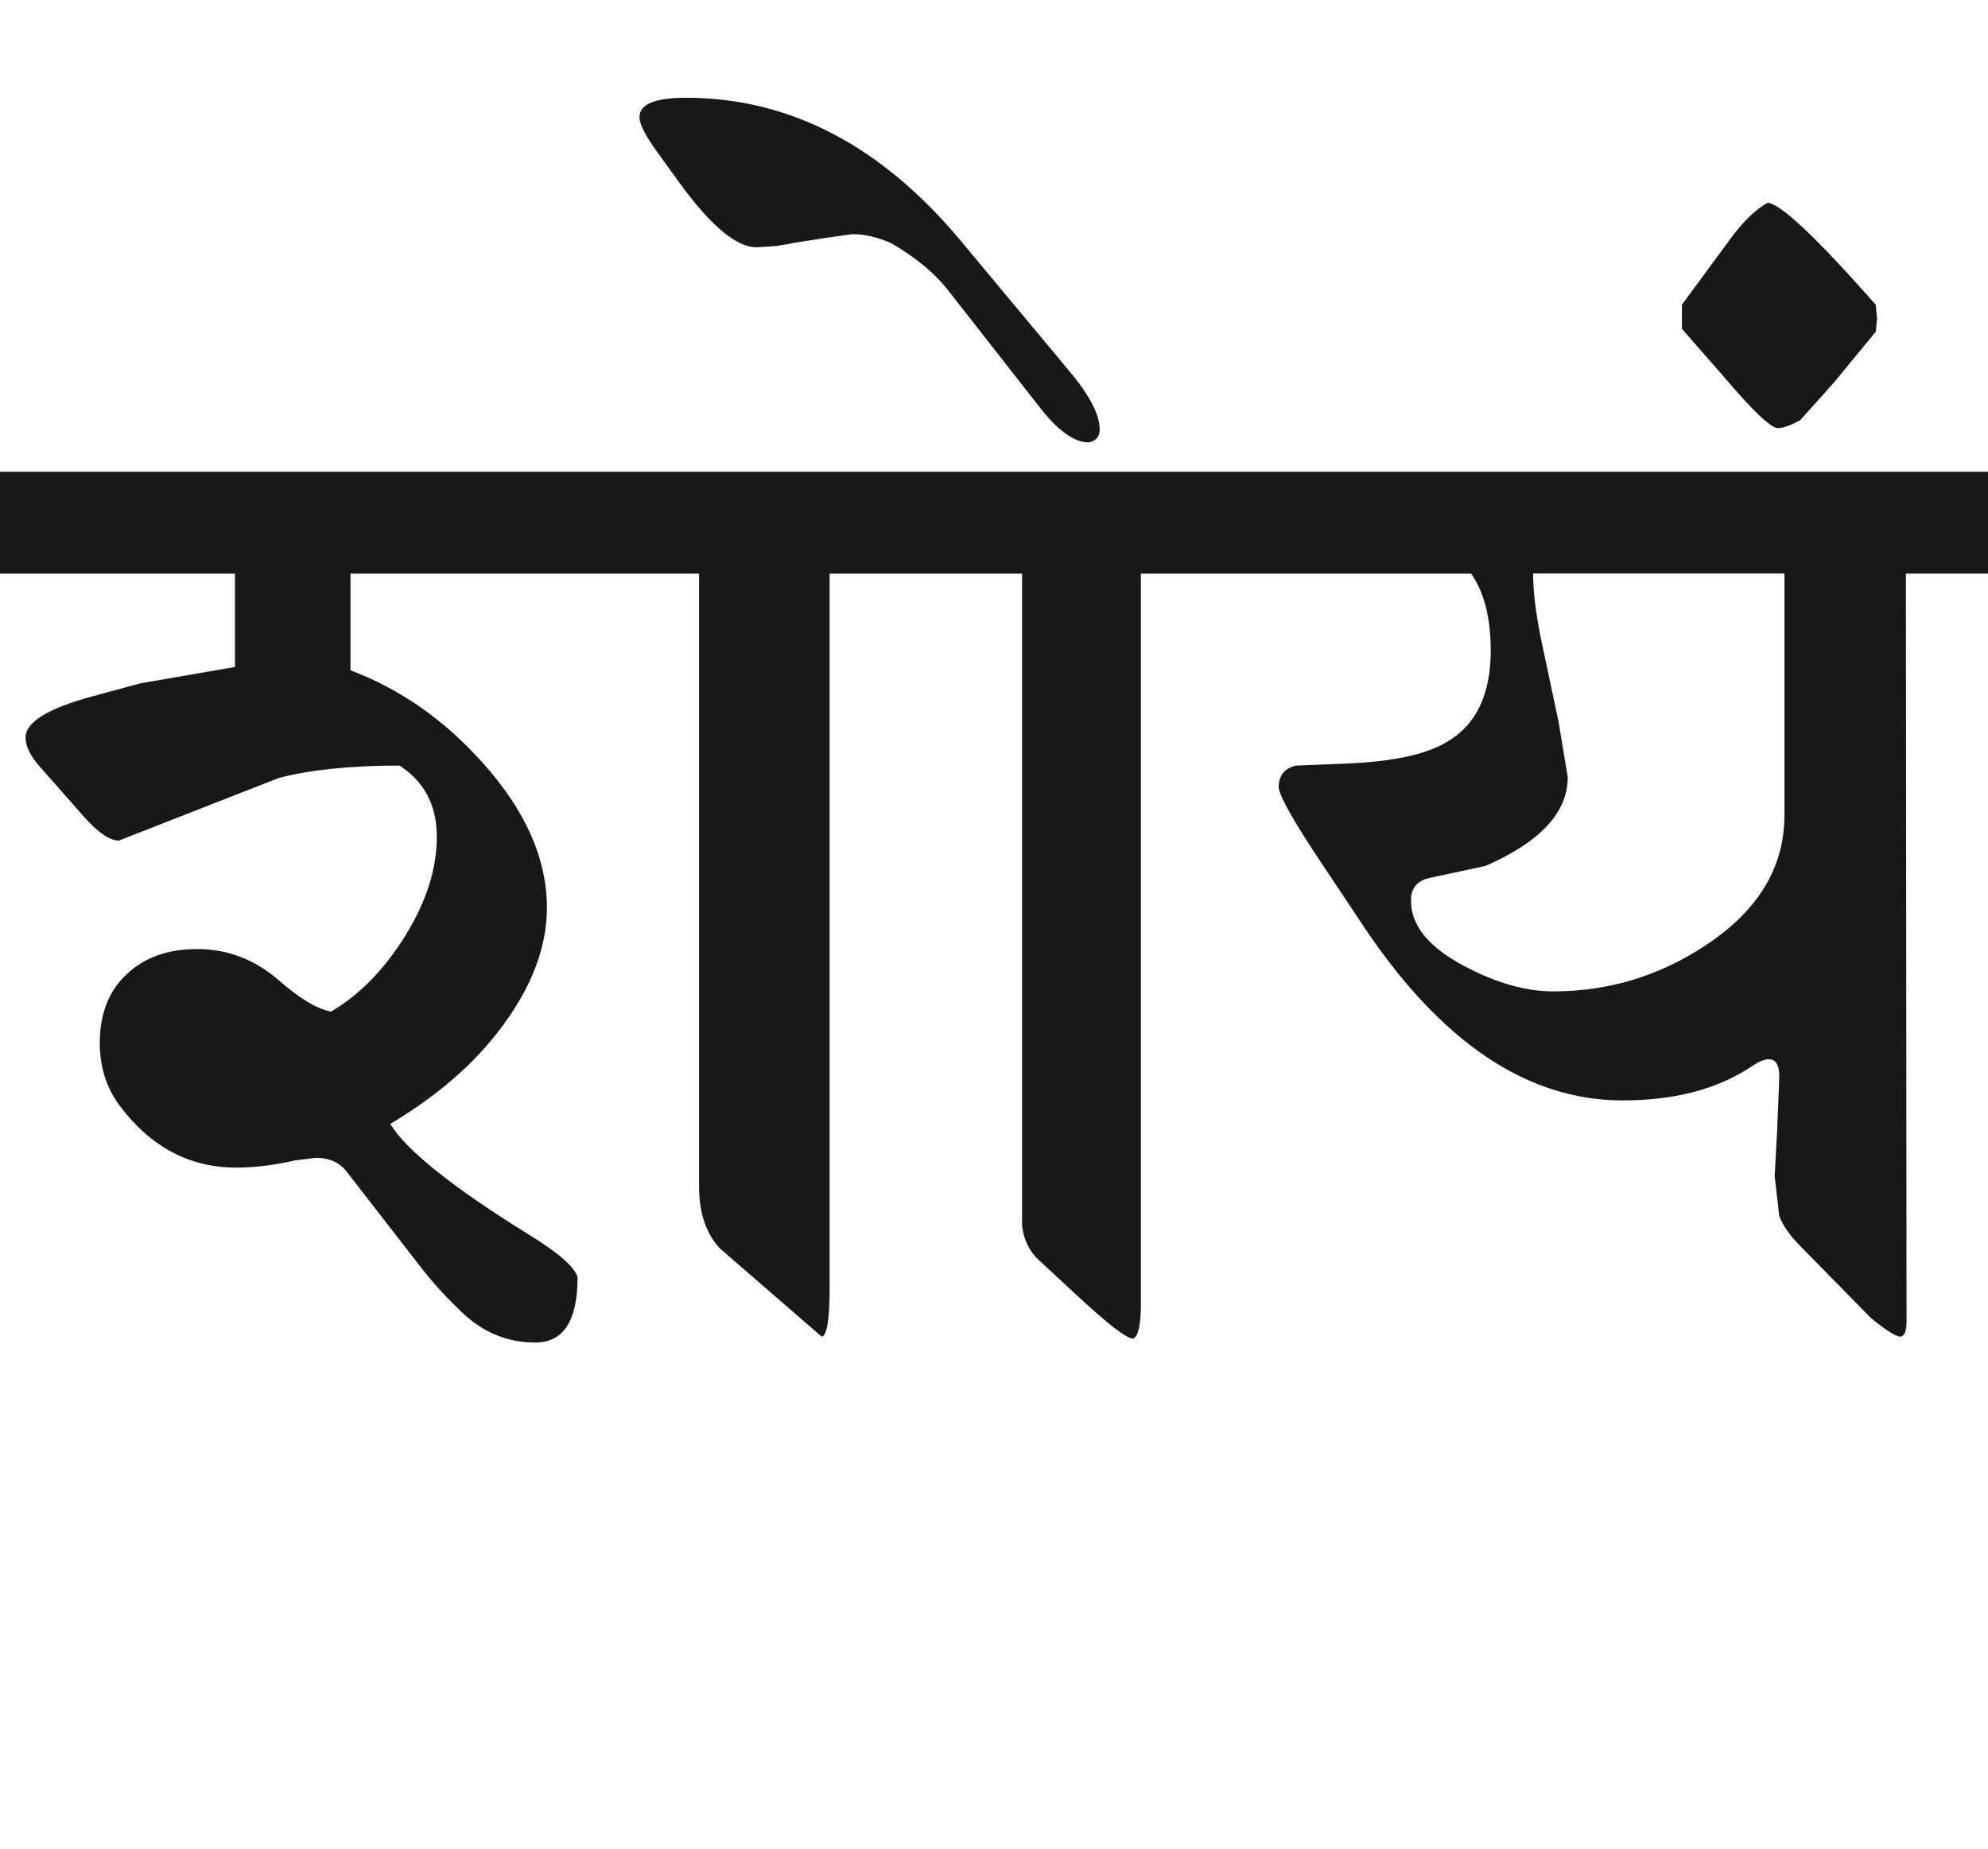 <?xml version="1.0" encoding="utf-8"?>
<!-- Generator: Adobe Illustrator 15.0.2, SVG Export Plug-In . SVG Version: 6.00 Build 0)  -->
<!DOCTYPE svg PUBLIC "-//W3C//DTD SVG 1.1//EN" "http://www.w3.org/Graphics/SVG/1.1/DTD/svg11.dtd">
<svg version="1.1" id="Ebene_1" xmlns="http://www.w3.org/2000/svg" xmlns:xlink="http://www.w3.org/1999/xlink" x="0px" y="0px"
	 width="30.483px" height="28.35px" viewBox="0 0 30.483 28.35" enable-background="new 0 0 30.483 28.35" xml:space="preserve">
<path fill="#1A171B" d="M28.782,4.882l-0.02-0.21C27.842,3.63,27.287,3.11,27.101,3.11c-0.188,0.107-0.372,0.286-0.56,0.541
	L25.79,4.672v0.37l0.631,0.721c0.452,0.533,0.734,0.801,0.84,0.801c0.08,0,0.193-0.04,0.341-0.12l0.521-0.581l0.641-0.78
	L28.782,4.882z M27.361,12.527c-0.008,0.781-0.406,1.436-1.201,1.962c-0.713,0.475-1.495,0.711-2.342,0.711
	c-0.42,0-0.87-0.127-1.351-0.381c-0.561-0.293-0.839-0.634-0.831-1.021c0-0.188,0.101-0.301,0.301-0.341l0.84-0.18
	c0.841-0.368,1.262-0.82,1.262-1.361l-0.141-0.851l-0.24-1.131c-0.1-0.46-0.15-0.841-0.15-1.141h3.854V12.527z M30.483,7.233H19.055
	v1.562h3.503c0.2,0.288,0.3,0.681,0.3,1.181c0,0.667-0.22,1.131-0.66,1.392c-0.32,0.2-0.847,0.312-1.581,0.34l-0.741,0.03
	c-0.18,0.04-0.27,0.152-0.27,0.34c0.026,0.154,0.24,0.53,0.641,1.131l0.66,0.991c1.188,1.781,2.512,2.672,3.973,2.672
	c0.808,0,1.472-0.178,1.992-0.53c0.1-0.067,0.184-0.101,0.25-0.101c0.112,0,0.166,0.098,0.16,0.291l-0.03,0.76l-0.04,0.741
	l0.07,0.61c0.054,0.146,0.166,0.307,0.34,0.48l1.062,1.081c0.233,0.193,0.388,0.29,0.46,0.29c0.061-0.014,0.09-0.09,0.09-0.23
	l-0.01-11.469h1.261V7.233z M14.731,3.691c-1.221-1.462-2.624-2.192-4.213-2.192c-0.48,0-0.718,0.101-0.712,0.301
	c0,0.106,0.092,0.282,0.271,0.53l0.34,0.47c0.494,0.681,0.897,1.011,1.211,0.99l0.291-0.02l0.279-0.05l0.44-0.069l0.431-0.061
	c0.192,0,0.393,0.048,0.601,0.141c0.374,0.219,0.66,0.456,0.86,0.71l1.411,1.802c0.28,0.36,0.53,0.54,0.751,0.54
	c0.113-0.02,0.17-0.086,0.17-0.2c0-0.227-0.156-0.526-0.471-0.9L14.731,3.691z M19.055,7.233h-4.974v1.562h1.591v9.998
	c0.026,0.22,0.114,0.396,0.261,0.53l0.55,0.51c0.494,0.461,0.791,0.691,0.891,0.691c0.074-0.028,0.113-0.183,0.12-0.471V8.795h1.562
	V7.233z M14.091,7.233H0v1.562h3.603v1.431l-1.45,0.251l-0.74,0.2c-0.682,0.186-1.021,0.396-1.021,0.63
	c0,0.134,0.073,0.284,0.221,0.45l0.67,0.761c0.22,0.248,0.399,0.37,0.54,0.37l2.452-0.96c0.486-0.127,1.104-0.19,1.851-0.19
	c0.381,0.246,0.572,0.61,0.572,1.091c0,0.494-0.163,1.001-0.485,1.521c-0.324,0.52-0.704,0.906-1.137,1.16
	c-0.214-0.04-0.48-0.2-0.801-0.48c-0.368-0.32-0.784-0.479-1.252-0.479c-0.447,0-0.807,0.127-1.079,0.385
	C1.668,15.191,1.53,15.544,1.53,15.99c0,0.374,0.104,0.697,0.311,0.971c0.475,0.627,1.068,0.941,1.782,0.941
	c0.28,0,0.58-0.037,0.899-0.11l0.32-0.04c0.208,0,0.368,0.072,0.48,0.22l1.142,1.472c0.16,0.207,0.36,0.428,0.602,0.66
	c0.326,0.32,0.707,0.48,1.14,0.48c0.435,0,0.65-0.334,0.65-1.001c-0.04-0.153-0.286-0.37-0.74-0.65
	c-1.175-0.727-1.884-1.295-2.132-1.701c0.627-0.374,1.138-0.794,1.531-1.261c0.58-0.693,0.871-1.378,0.871-2.052
	c0-0.755-0.33-1.497-0.991-2.231c-0.587-0.654-1.261-1.125-2.021-1.411V8.795h5.345v9.397c0,0.4,0.105,0.718,0.32,0.95l1.561,1.352
	c0.08-0.014,0.121-0.261,0.121-0.741V8.795h1.37V7.233z"/>
<rect y="1.499" fill="none" width="30.483" height="19.085"/>
</svg>
